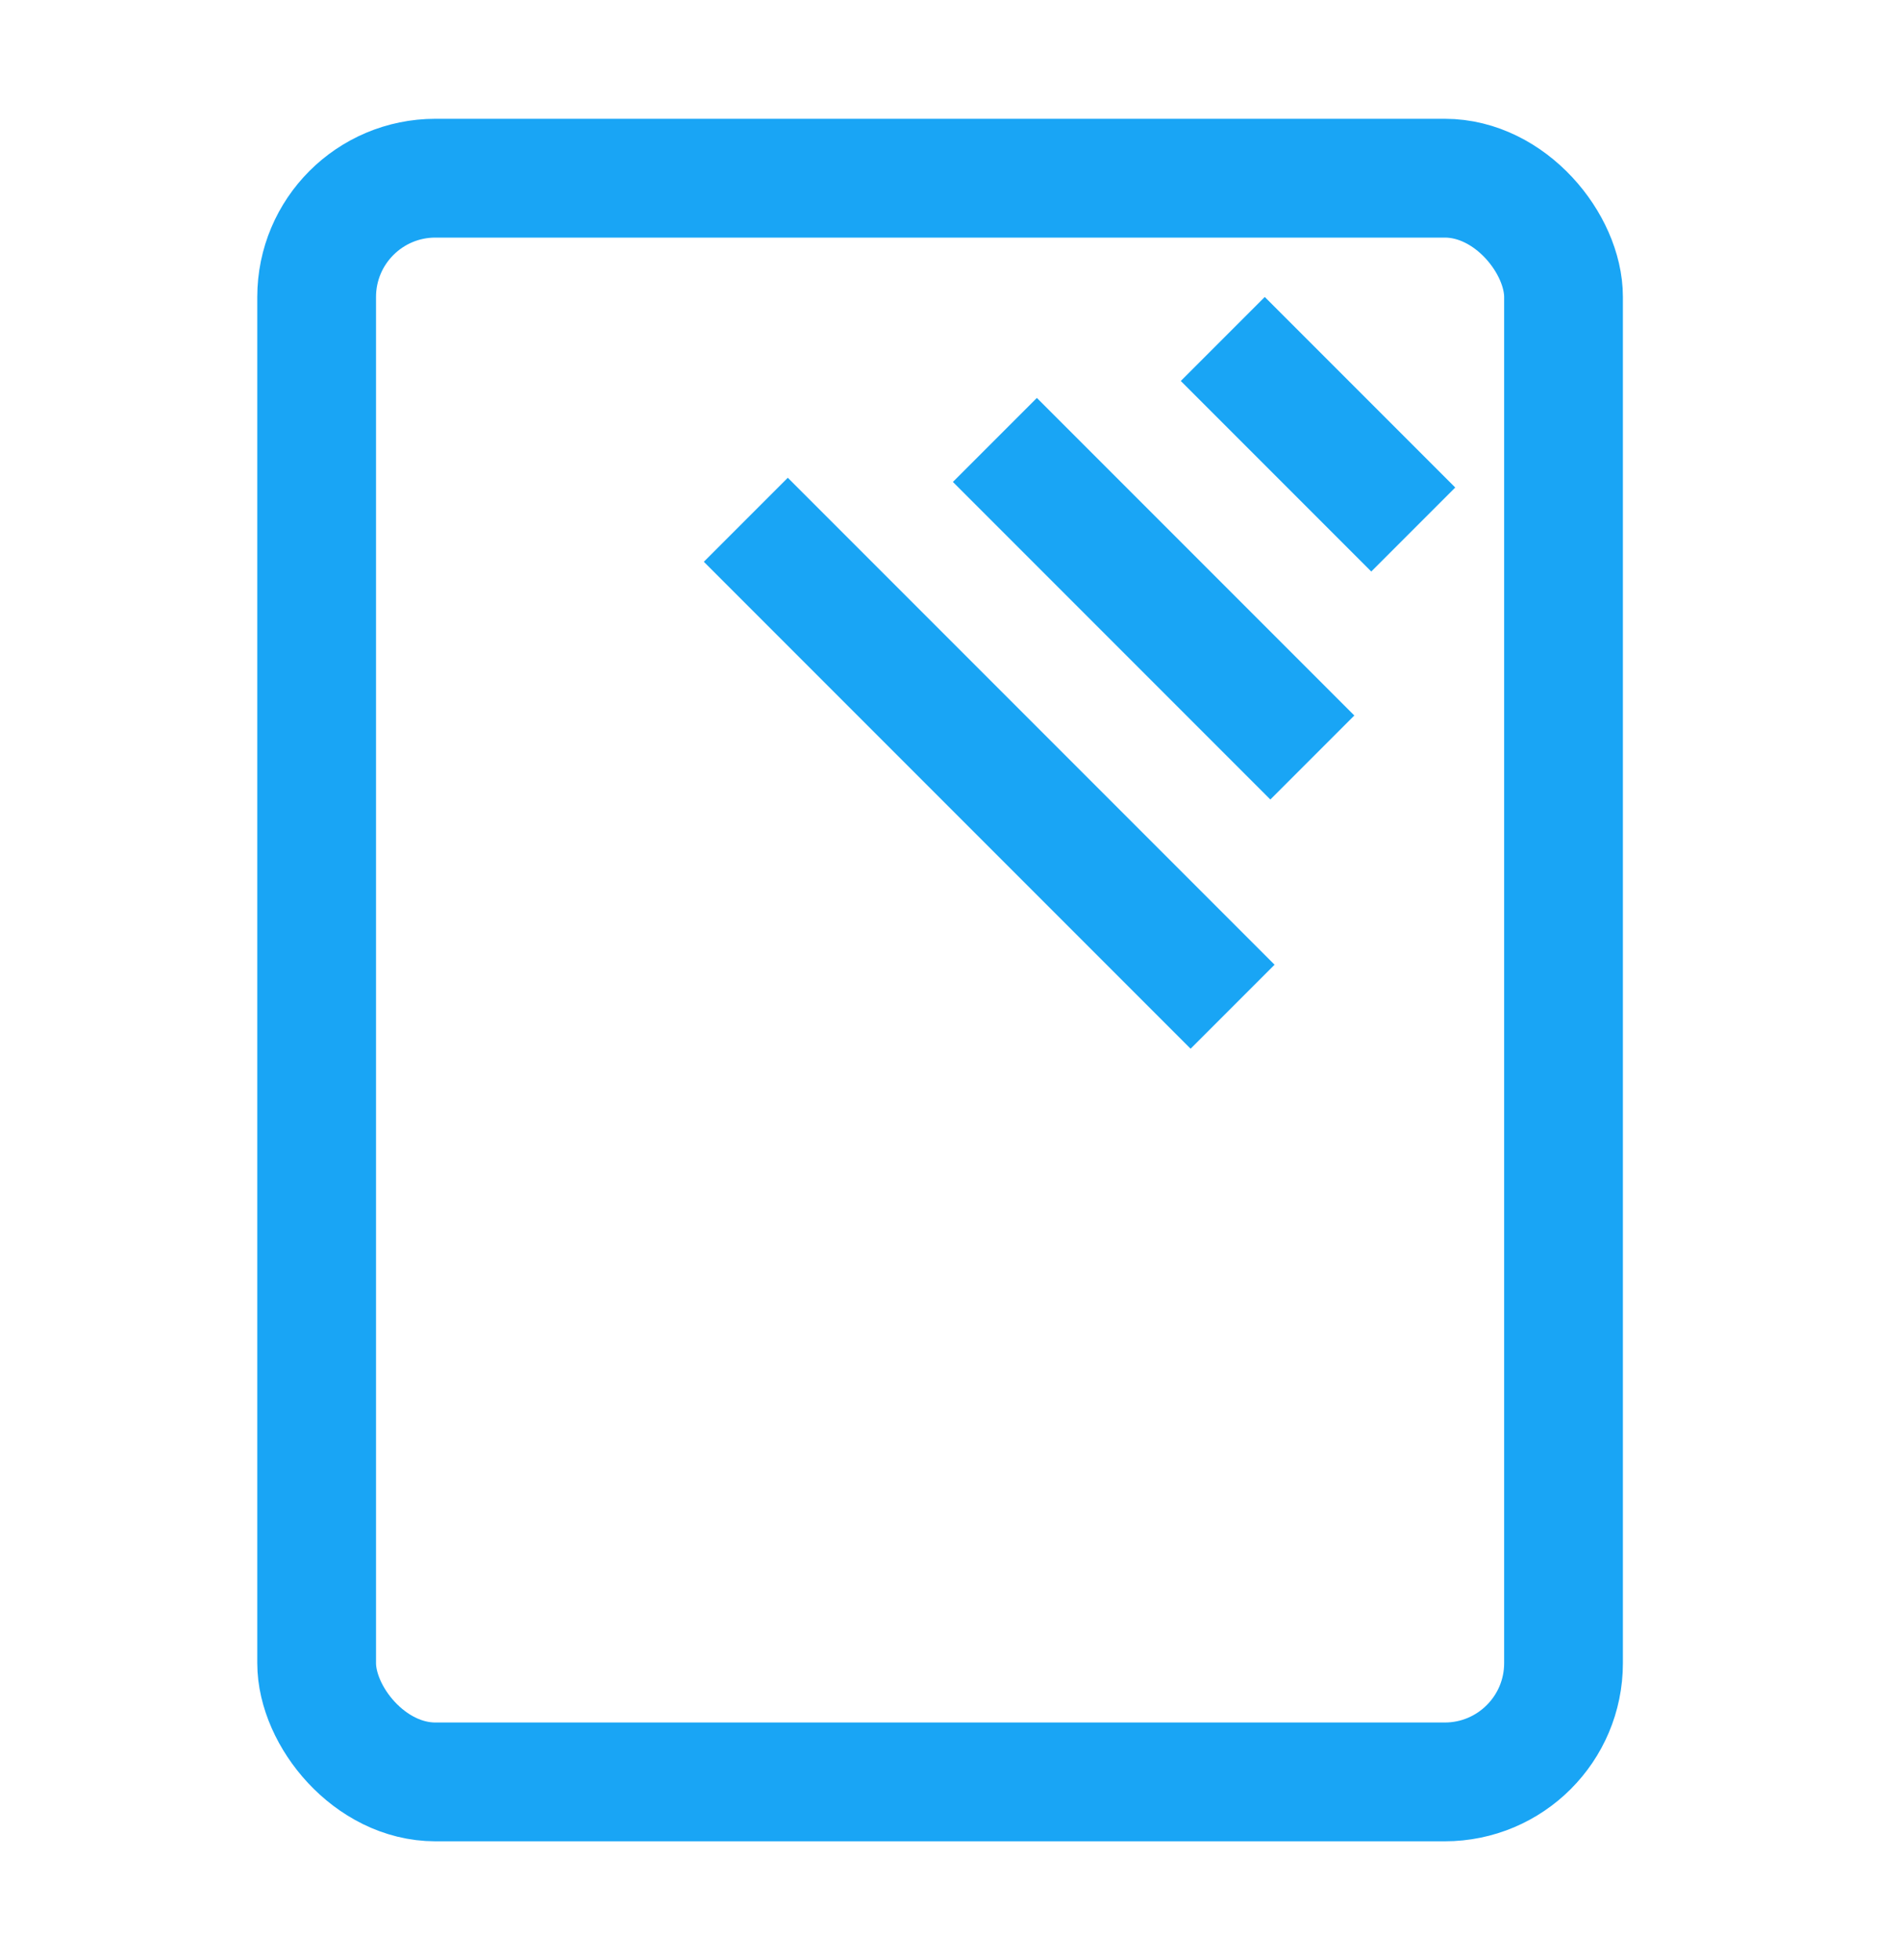 <?xml version="1.0" encoding="UTF-8"?> <svg xmlns="http://www.w3.org/2000/svg" width="32" height="33" viewBox="0 0 32 33" fill="none"> <rect x="11.854" y="9.458" width="2" height="11.594" transform="rotate(-45 11.854 9.458)" fill="#19A5F5"></rect> <rect x="16.049" y="8.114" width="2" height="7.561" transform="rotate(-45 16.049 8.114)" fill="#19A5F5"></rect> <rect x="19.887" y="6.414" width="2" height="4.537" transform="rotate(-45 19.887 6.414)" fill="#19A5F5"></rect> <rect x="5.333" y="3" width="21" height="27" rx="2" stroke="#19A5F5" stroke-width="2"></rect> </svg> 